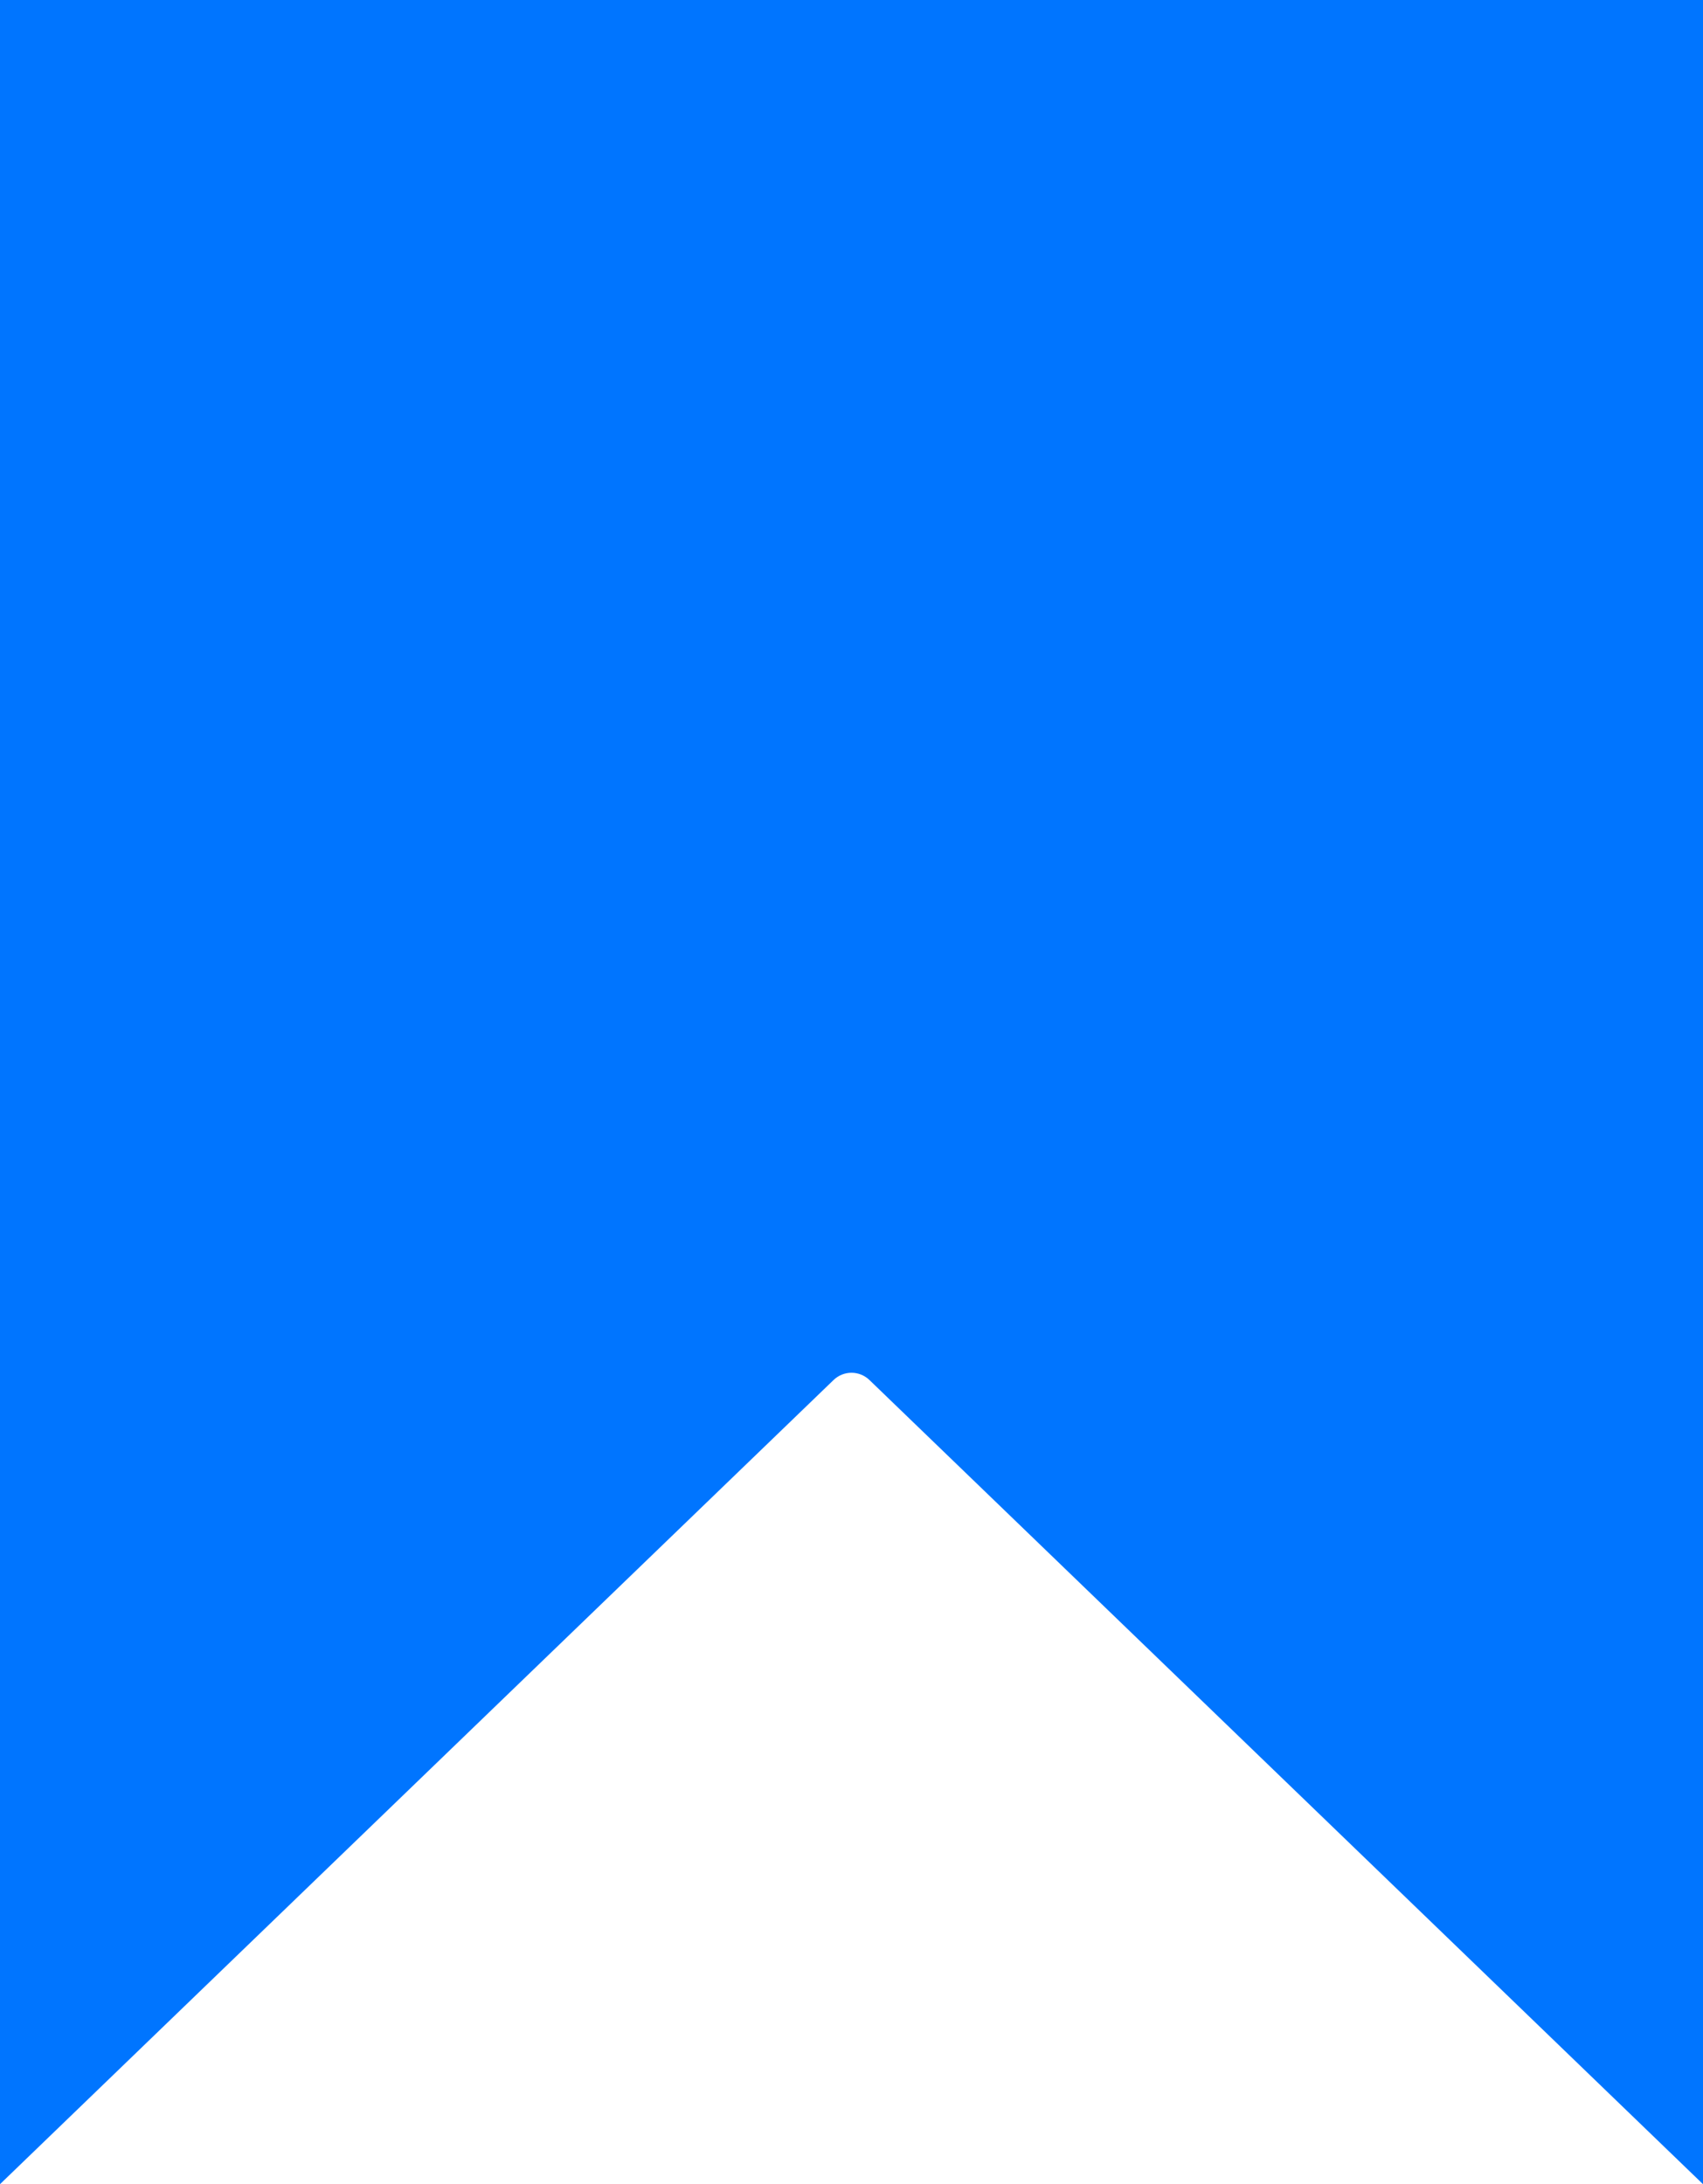 <?xml version="1.0" encoding="UTF-8" standalone="no"?><svg xmlns="http://www.w3.org/2000/svg" xmlns:xlink="http://www.w3.org/1999/xlink" fill="#0075ff" height="423.2" preserveAspectRatio="xMidYMid meet" version="1" viewBox="85.0 41.0 330.0 423.2" width="330" zoomAndPan="magnify"><g id="change1_1"><path d="M85,464.228L246.528,308.4c0.969-0.934,2.22-1.4,3.472-1.4c1.251,0,2.503,0.467,3.472,1.4L415,464.228V41H85V464.228z"/></g></svg>